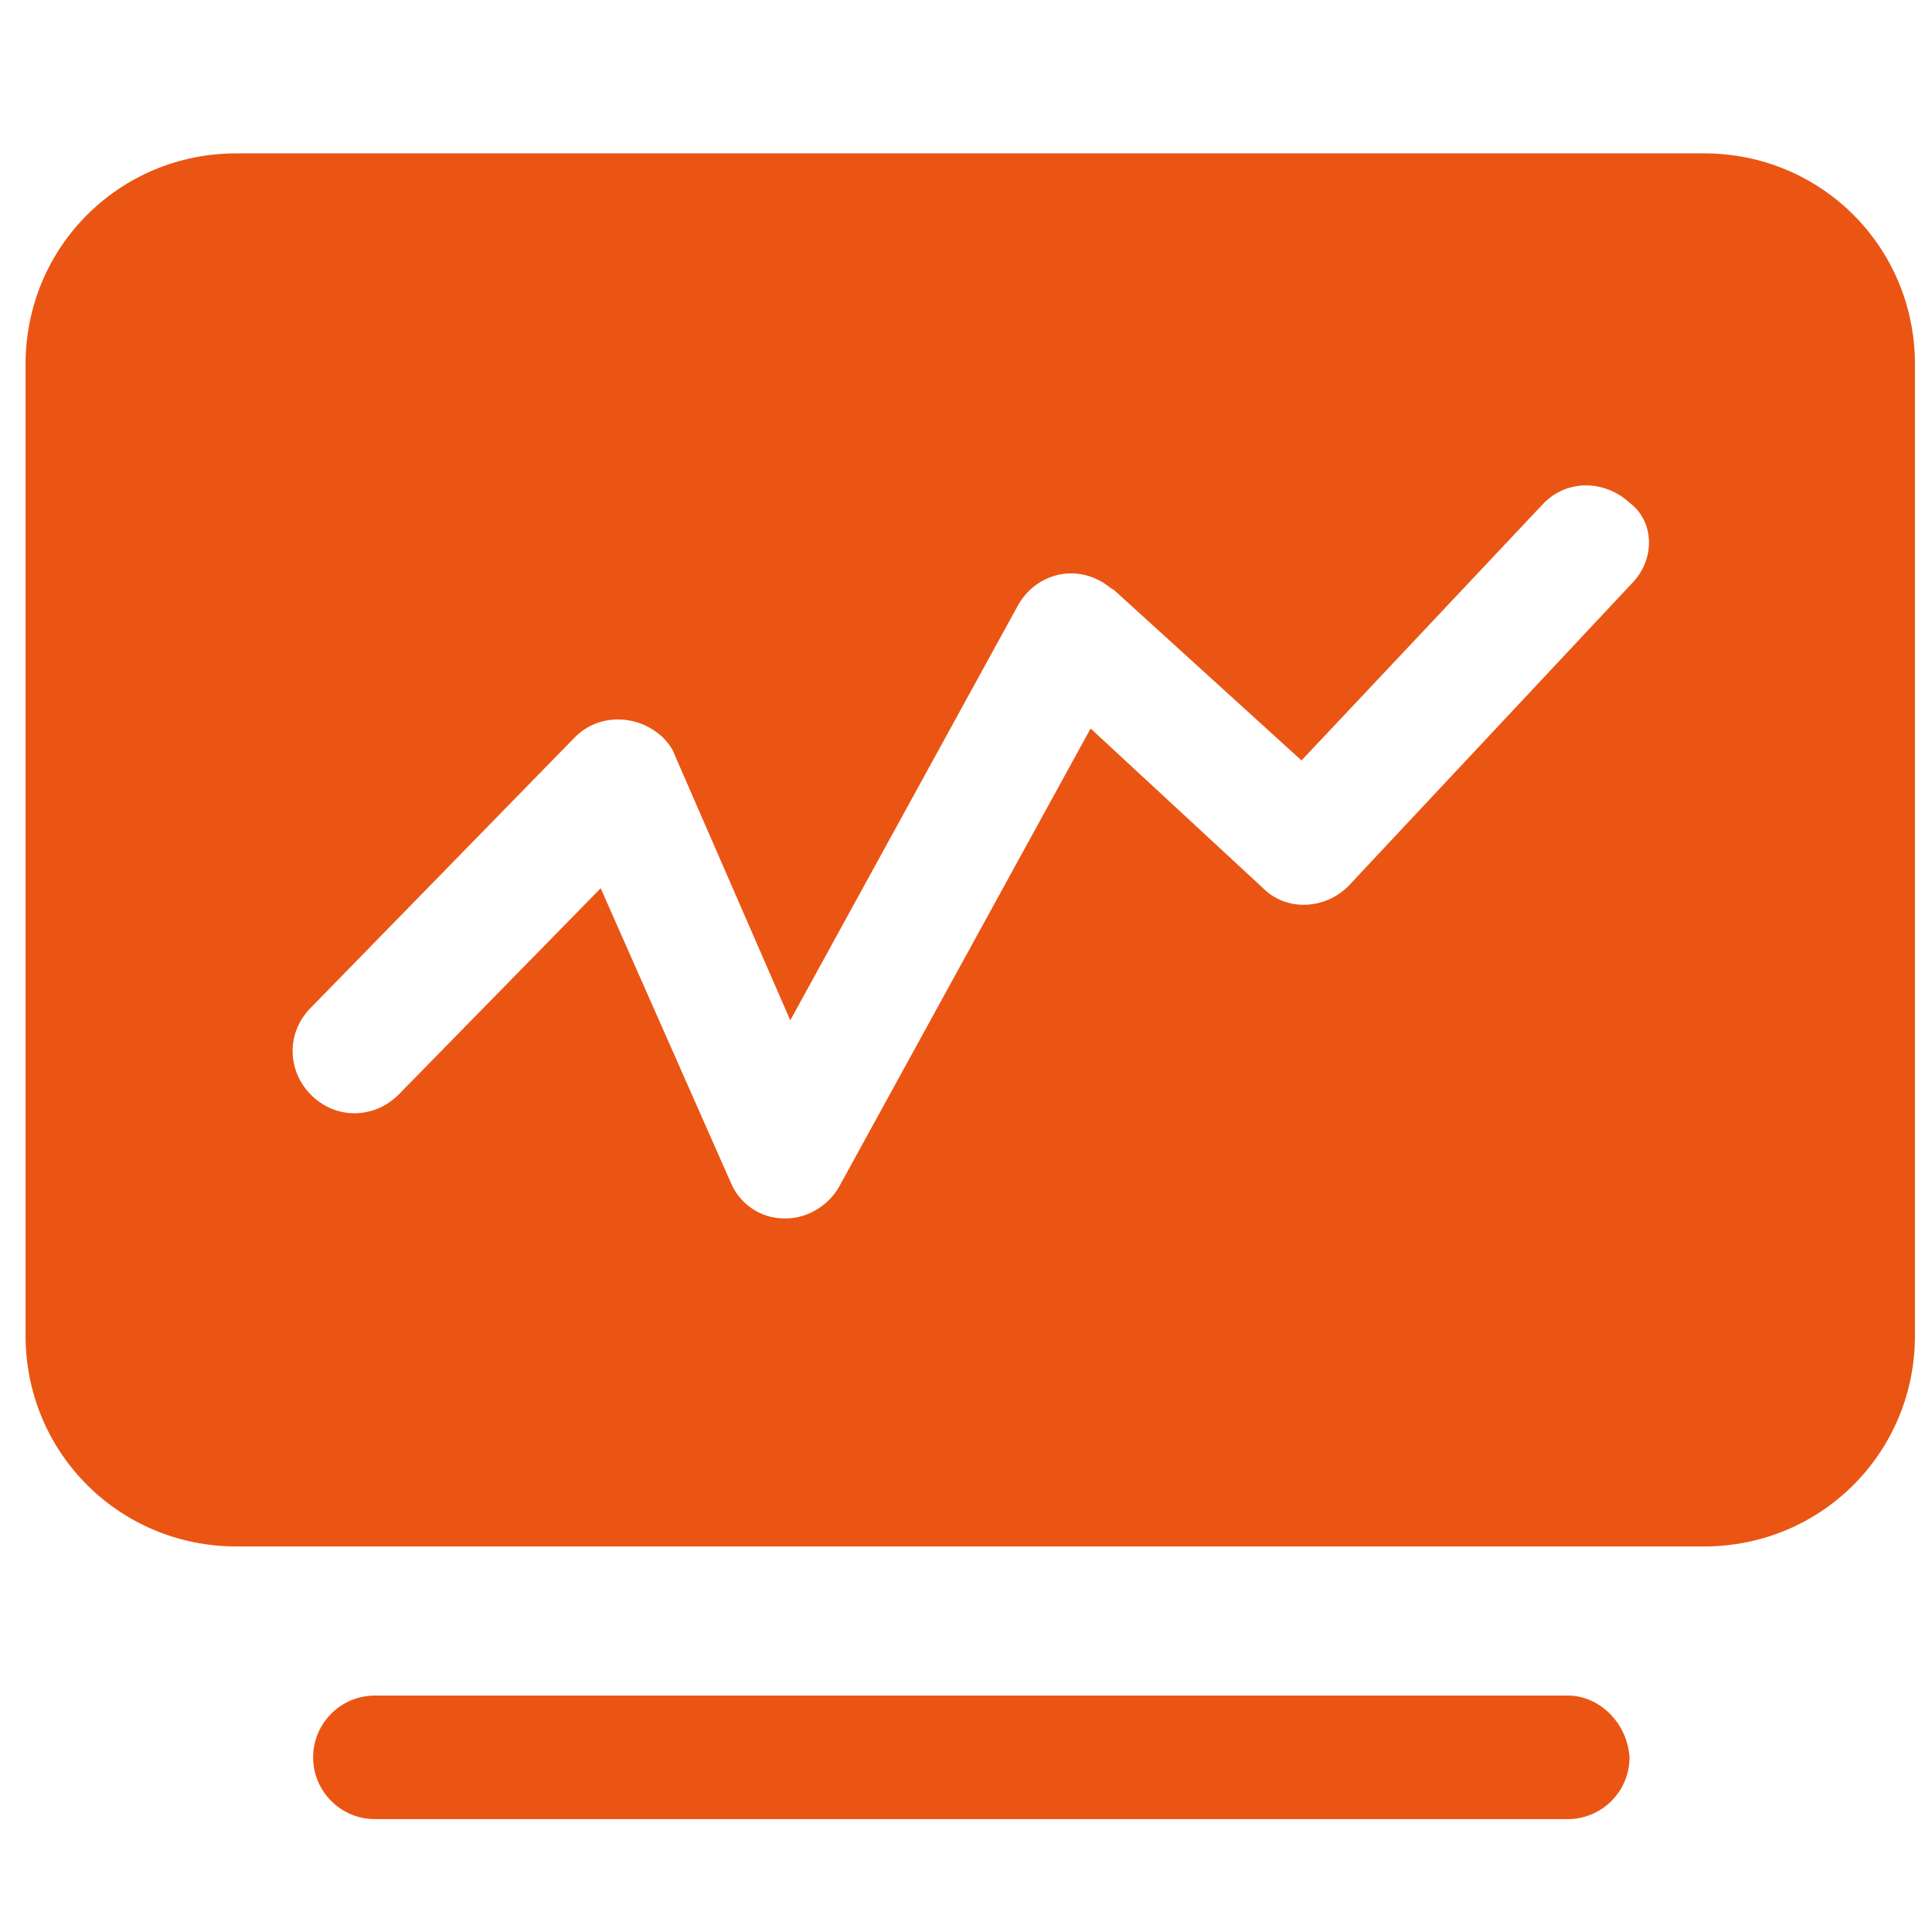 <?xml version="1.0" encoding="utf-8"?>
<!-- Generator: Adobe Illustrator 23.0.2, SVG Export Plug-In . SVG Version: 6.00 Build 0)  -->
<svg version="1.1" id="图层_1" xmlns="http://www.w3.org/2000/svg" xmlns:xlink="http://www.w3.org/1999/xlink" x="0px" y="0px"
	 viewBox="0 0 90.7 90.7" style="enable-background:new 0 0 90.7 90.7;" xml:space="preserve">
<style type="text/css">
	.st0{fill:#EA5514;}
</style>
<path class="st0" d="M80,7.2H11.1c-5.5,0-9.9,4.4-9.9,9.9v45.6c0,5.5,4.4,9.9,9.9,9.9H80c5.5,0,9.9-4.4,9.9-9.9V17.1
	C89.9,11.6,85.5,7.2,80,7.2z M76.6,27.4L63.3,41.6c-1.1,1.1-2.9,1.2-4,0.1l-8.1-7.5L39.4,55.7c-0.5,0.9-1.5,1.5-2.5,1.5h-0.1
	c-1.1,0-2.1-0.7-2.5-1.7l-6.1-13.8l-9.5,9.7c-1.1,1.1-2.9,1.2-4.1,0c-1.1-1.1-1.2-2.9,0-4.1L27,34.6c1.1-1.1,2.9-1.1,4.1,0
	c0.3,0.3,0.5,0.6,0.6,0.9l5.4,12.4l10.7-19.5c0.8-1.4,2.5-1.9,3.9-1.1c0.2,0.1,0.4,0.3,0.6,0.4l8.8,8l11.3-12
	c1.1-1.2,2.9-1.2,4.1-0.1C77.7,24.5,77.7,26.3,76.6,27.4C76.6,27.4,76.6,27.4,76.6,27.4z M73.6,79.6h-56c-1.6,0-2.9,1.3-2.9,2.9
	c0,1.6,1.3,2.9,2.9,2.9h56c1.6,0,2.9-1.3,2.9-2.9C76.4,80.9,75.1,79.6,73.6,79.6z"/>
</svg>
